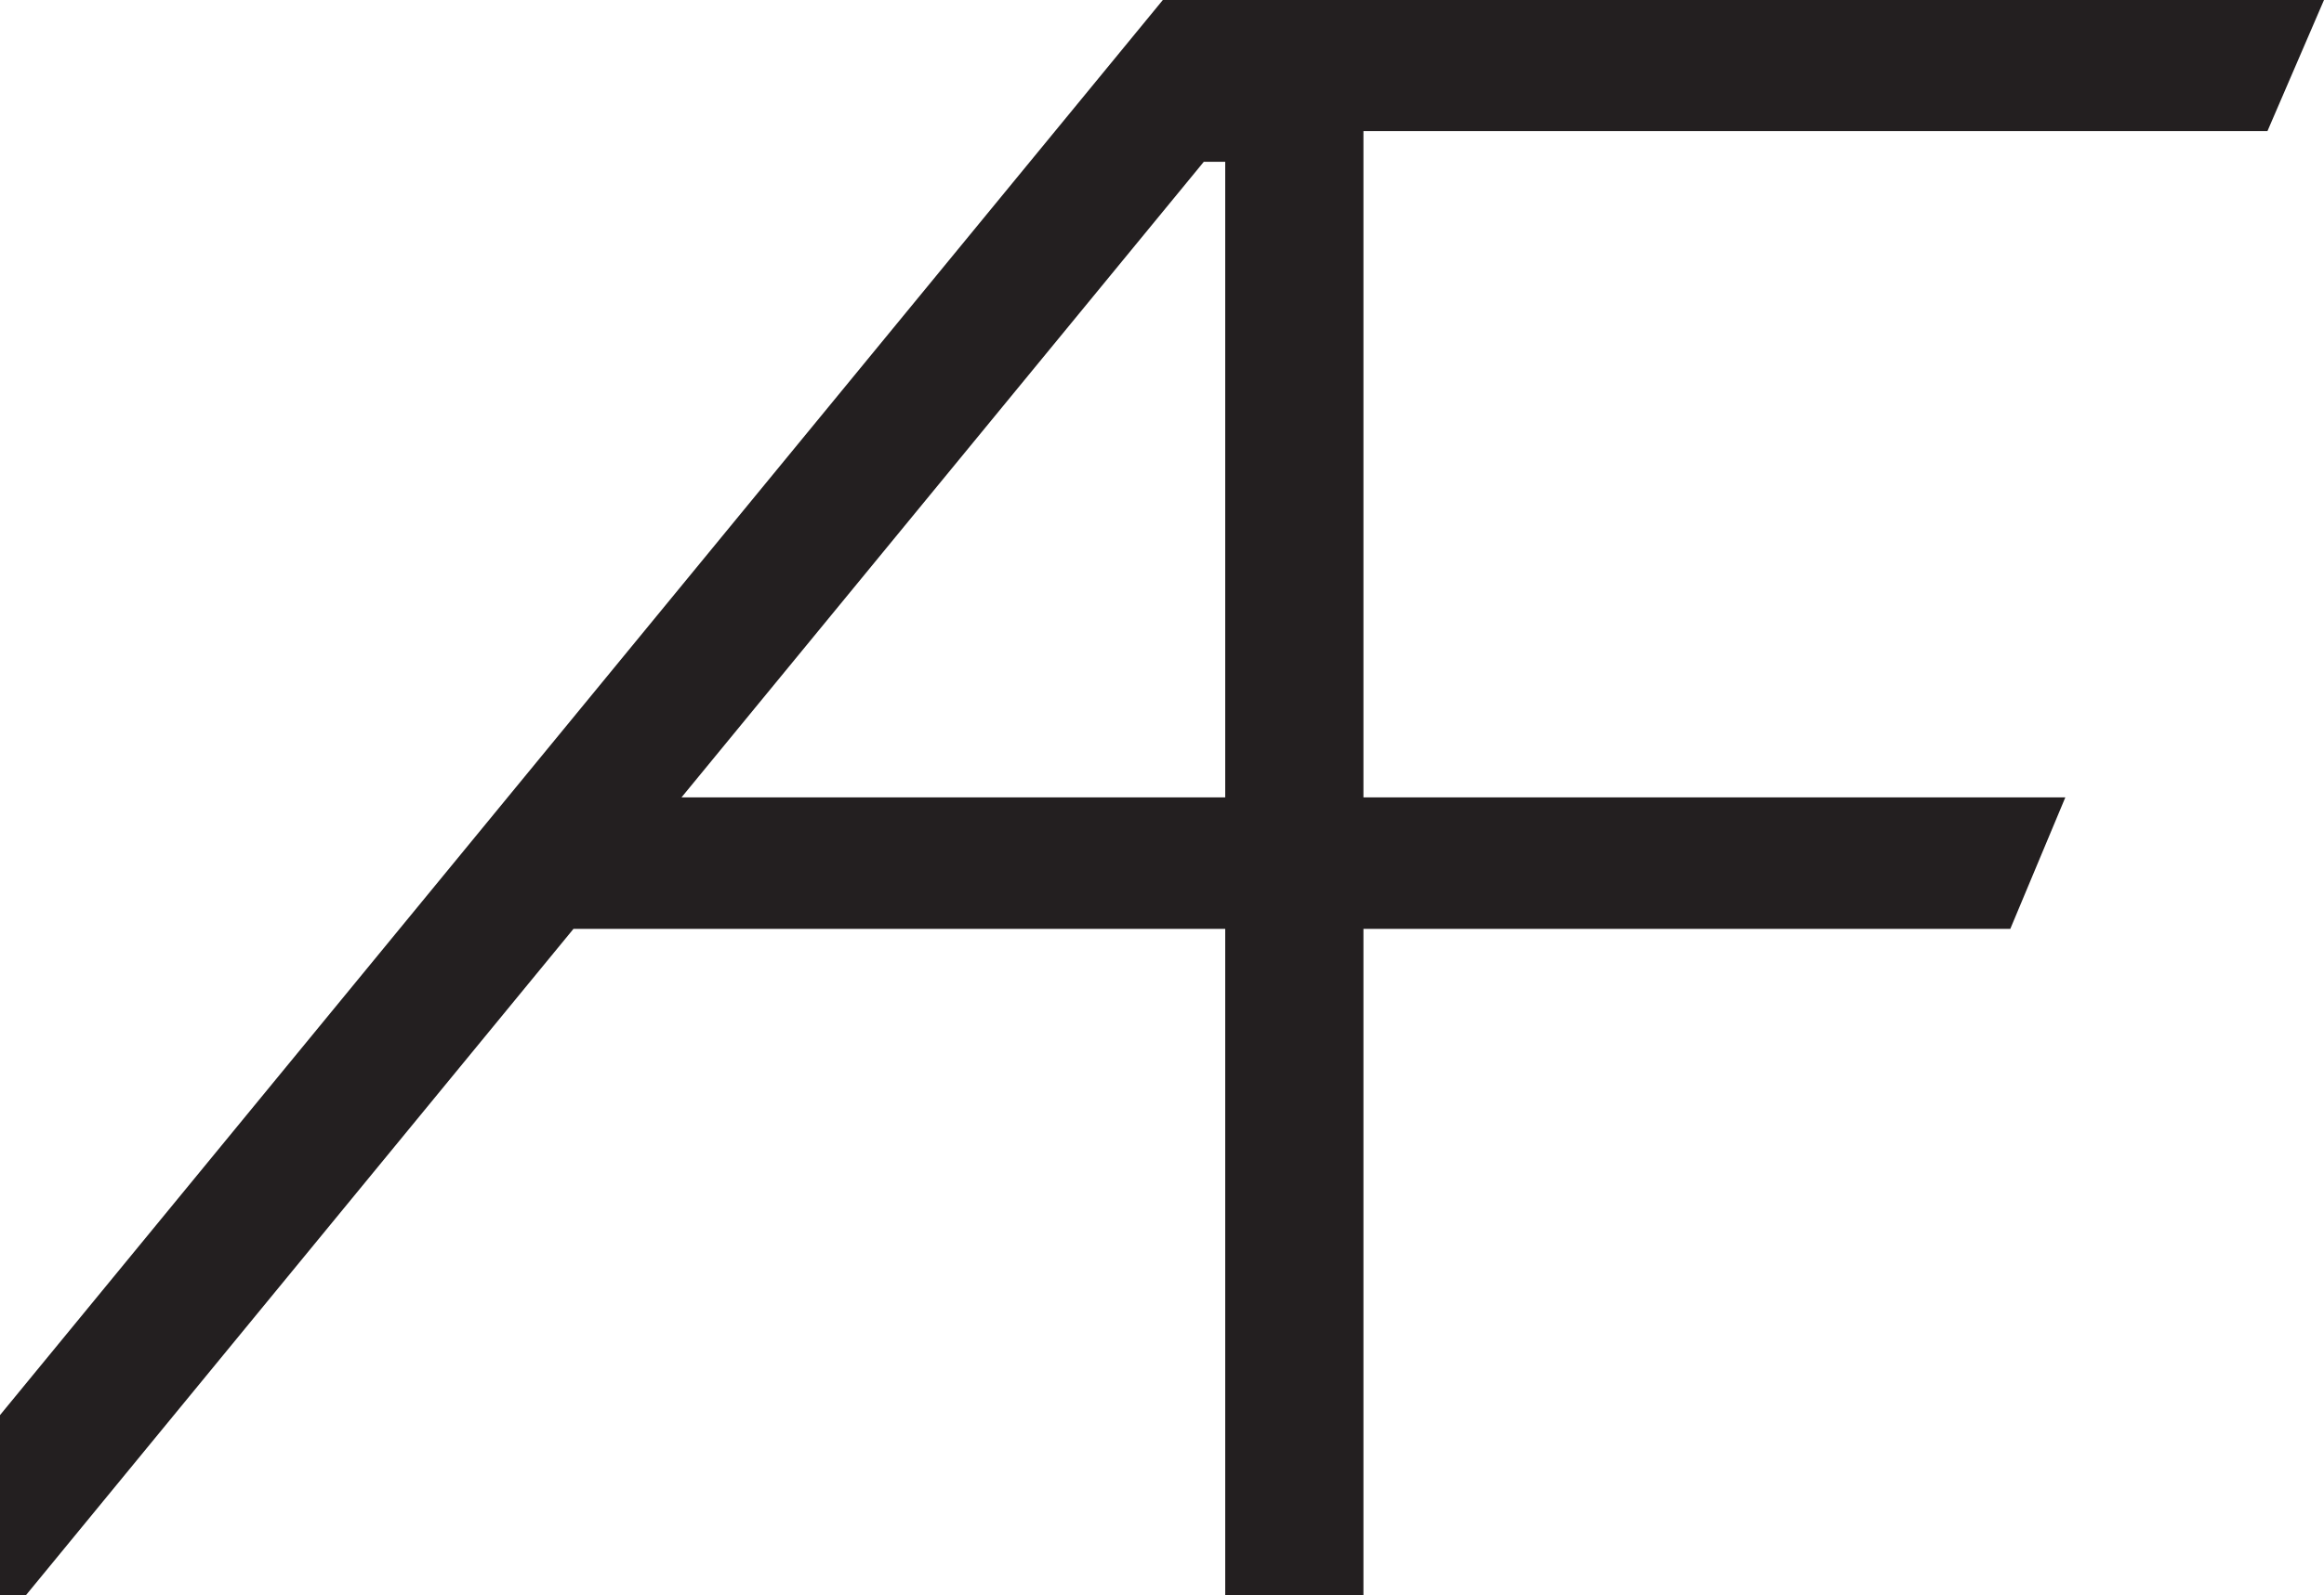 <svg xmlns="http://www.w3.org/2000/svg" version="1.1" xmlns:xlink="http://www.w3.org/1999/xlink" width="270.583" height="185.76"><svg xmlns="http://www.w3.org/2000/svg" width="270.583" height="185.76" viewBox="0 0 270.583 185.76">
  <g id="SvgjsG1009" transform="translate(-0.001 185.76)">
    <g id="SvgjsG1008" transform="translate(135.39 -185.76)">
      <path id="SvgjsPath1007" d="M0,0-135.389,164.781v20.972l3.012.007,63.759-77.6H7.263v77.6H23.356v-77.6H98.67l6.407-15.307H23.356V15.267H128.609L135.194,0ZM4.769,18.84H7.263V92.853H-56.044Z" fill="#231f20"></path>
    </g>
  </g>
</svg><style>@media (prefers-color-scheme: light) { :root { filter: none; } }
@media (prefers-color-scheme: dark) { :root { filter: none; } }
</style></svg>